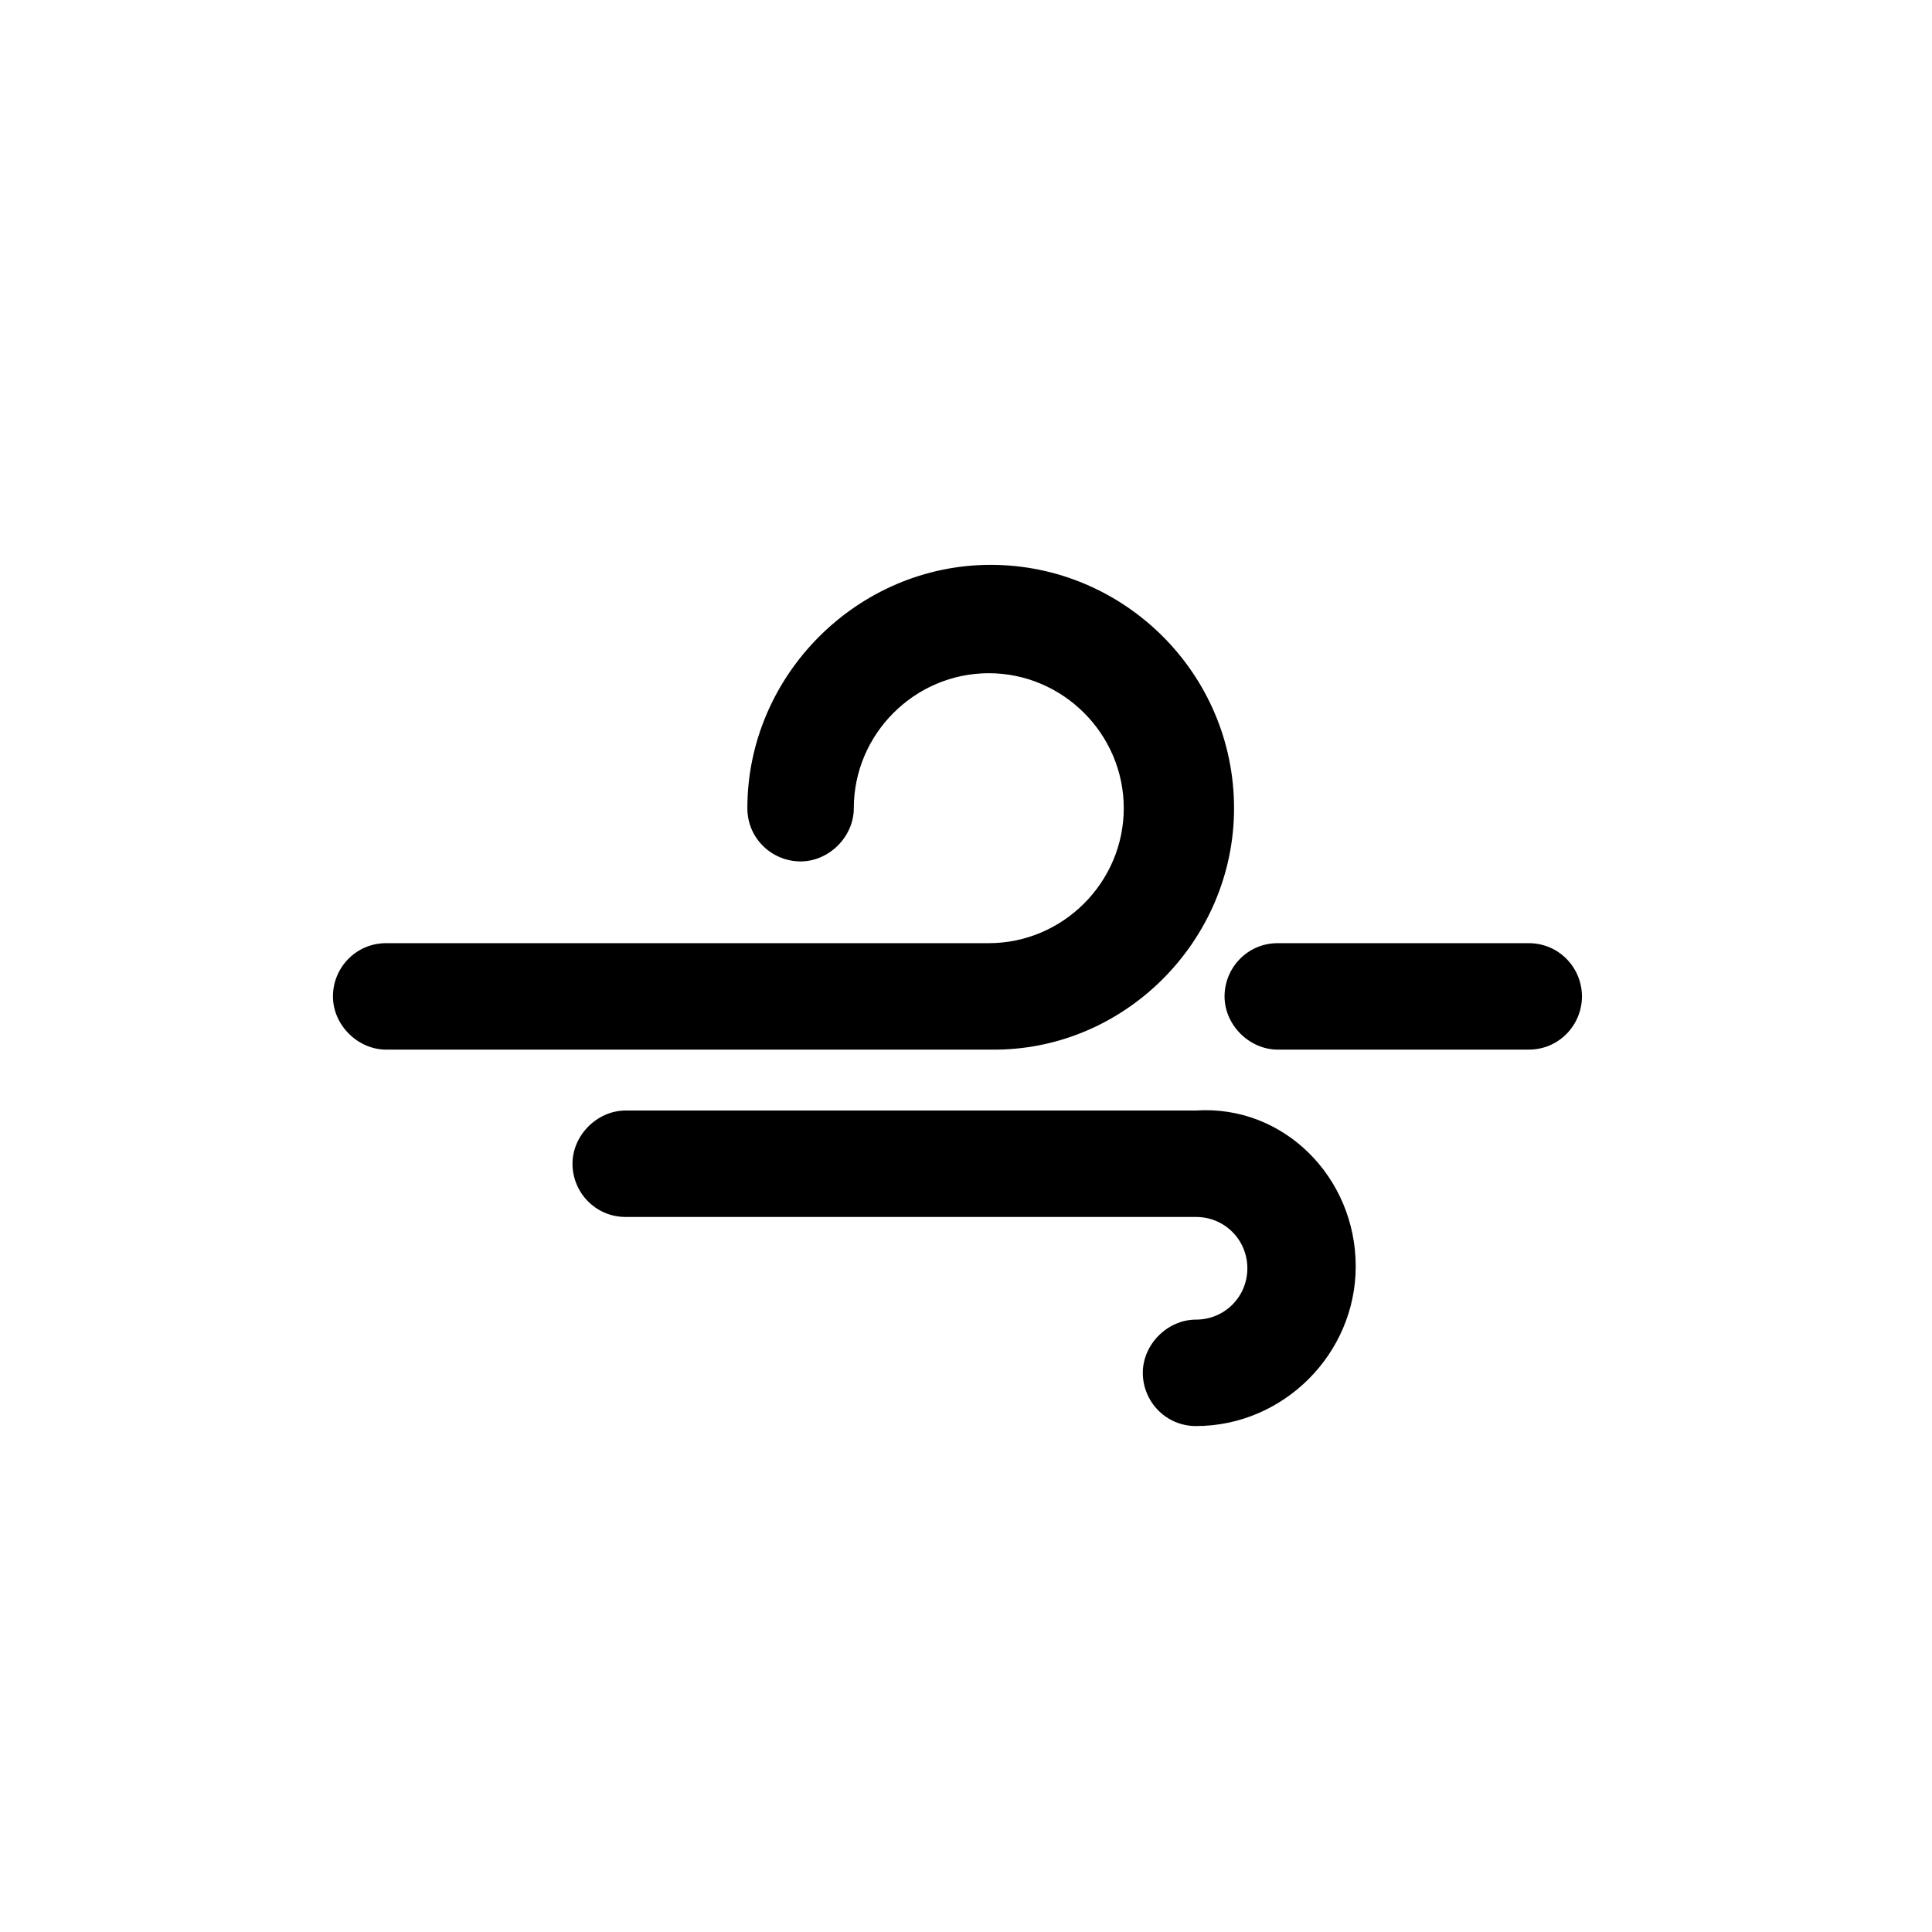 <?xml version="1.0" encoding="UTF-8"?>
<!-- Uploaded to: ICON Repo, www.iconrepo.com, Generator: ICON Repo Mixer Tools -->
<svg fill="#000000" width="800px" height="800px" version="1.1" viewBox="144 144 512 512" xmlns="http://www.w3.org/2000/svg">
 <path d="m503.28 479.6c0 23.176-19.145 42.32-42.32 42.32-8.062 0-14.105-6.551-14.105-14.105 0-7.559 6.551-14.105 14.105-14.105 7.559 0 13.602-6.047 13.602-13.602 0-7.559-6.047-13.602-13.602-13.602h-151.14c-8.062 0-14.105-6.551-14.105-14.105 0-7.559 6.551-14.105 14.105-14.105h151.14c23.172-1.52 42.32 17.625 42.32 41.305zm-32.246-121.42c0-35.77-29.223-64.488-64.488-64.488s-64.488 29.223-64.488 64.488c0 8.062 6.551 14.105 14.105 14.105 7.559 0 14.105-6.551 14.105-14.105 0-19.648 16.121-35.77 35.77-35.77 19.648 0 35.77 16.121 35.77 35.77 0 19.648-16.121 35.77-35.77 35.77h-159.7c-8.062 0-14.105 6.551-14.105 14.105 0 7.559 6.551 14.105 14.105 14.105h160.21c35.27 0.508 64.488-28.715 64.488-63.98zm78.09 35.77h-66.5c-8.062 0-14.105 6.551-14.105 14.105 0 7.559 6.551 14.105 14.105 14.105h66.504c8.062 0 14.105-6.551 14.105-14.105 0-7.555-6.047-14.105-14.109-14.105z"/>
</svg>